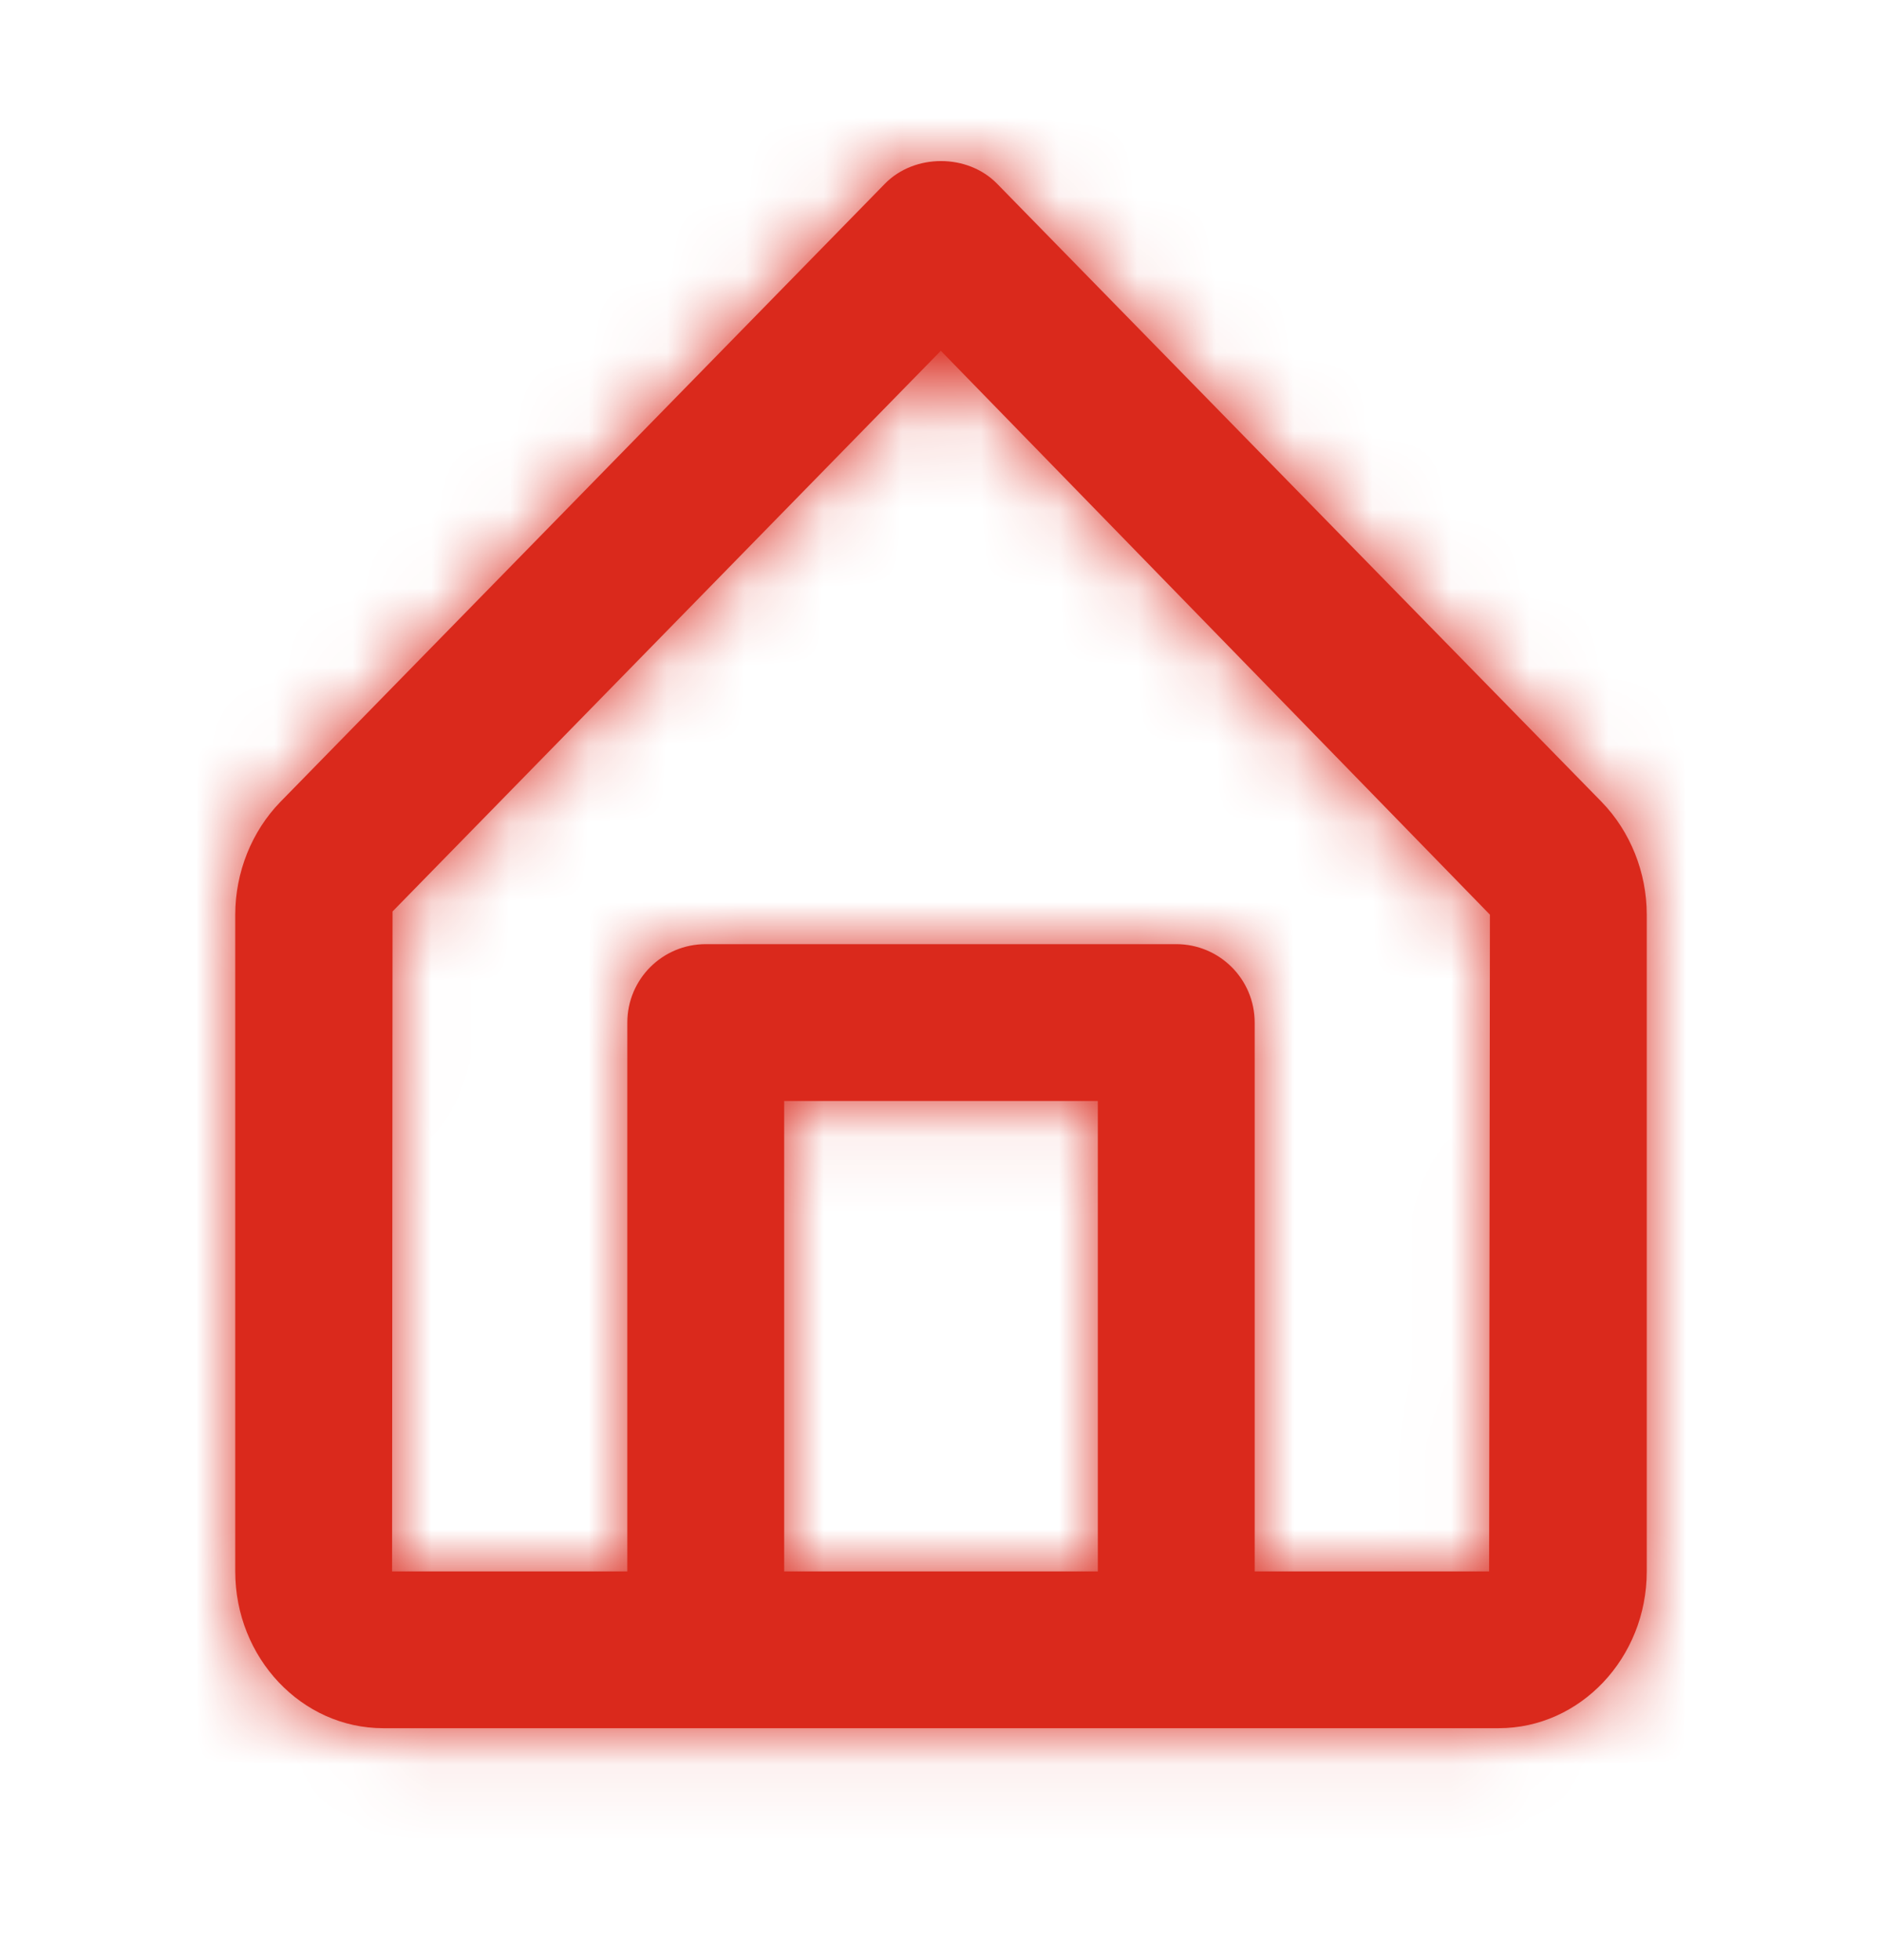 <svg width="24" height="25" viewBox="0 0 24 25" fill="none" xmlns="http://www.w3.org/2000/svg">
<path fill-rule="evenodd" clip-rule="evenodd" d="M18.99 20.042H16V13.042C16 12.489 15.552 12.042 15 12.042H9C8.447 12.042 8 12.489 8 13.042V20.042H5L5.006 11.625L11.998 4.474L19 11.666L18.99 20.042ZM10 20.042H14V14.042H10V20.042ZM20.424 10.227L12.715 2.343C12.338 1.958 11.662 1.958 11.285 2.343L3.575 10.228C3.21 10.603 3 11.127 3 11.666V20.042C3 21.145 3.847 22.042 4.888 22.042H9H15H19.111C20.152 22.042 21 21.145 21 20.042V11.666C21 11.127 20.79 10.603 20.424 10.227Z" fill="#DA291C"/>
<mask id="mask0_1689_49716" style="mask-type:luminance" maskUnits="userSpaceOnUse" x="3" y="2" width="18" height="21">
<path fill-rule="evenodd" clip-rule="evenodd" d="M18.99 20.042H16V13.042C16 12.489 15.552 12.042 15 12.042H9C8.447 12.042 8 12.489 8 13.042V20.042H5L5.006 11.625L11.998 4.474L19 11.666L18.99 20.042ZM10 20.042H14V14.042H10V20.042ZM20.424 10.227L12.715 2.343C12.338 1.958 11.662 1.958 11.285 2.343L3.575 10.228C3.21 10.603 3 11.127 3 11.666V20.042C3 21.145 3.847 22.042 4.888 22.042H9H15H19.111C20.152 22.042 21 21.145 21 20.042V11.666C21 11.127 20.79 10.603 20.424 10.227Z" fill="white"/>
</mask>
<g mask="url(#mask0_1689_49716)">
<rect y="0.043" width="24" height="24" fill="#DA291C"/>
</g>
</svg>
